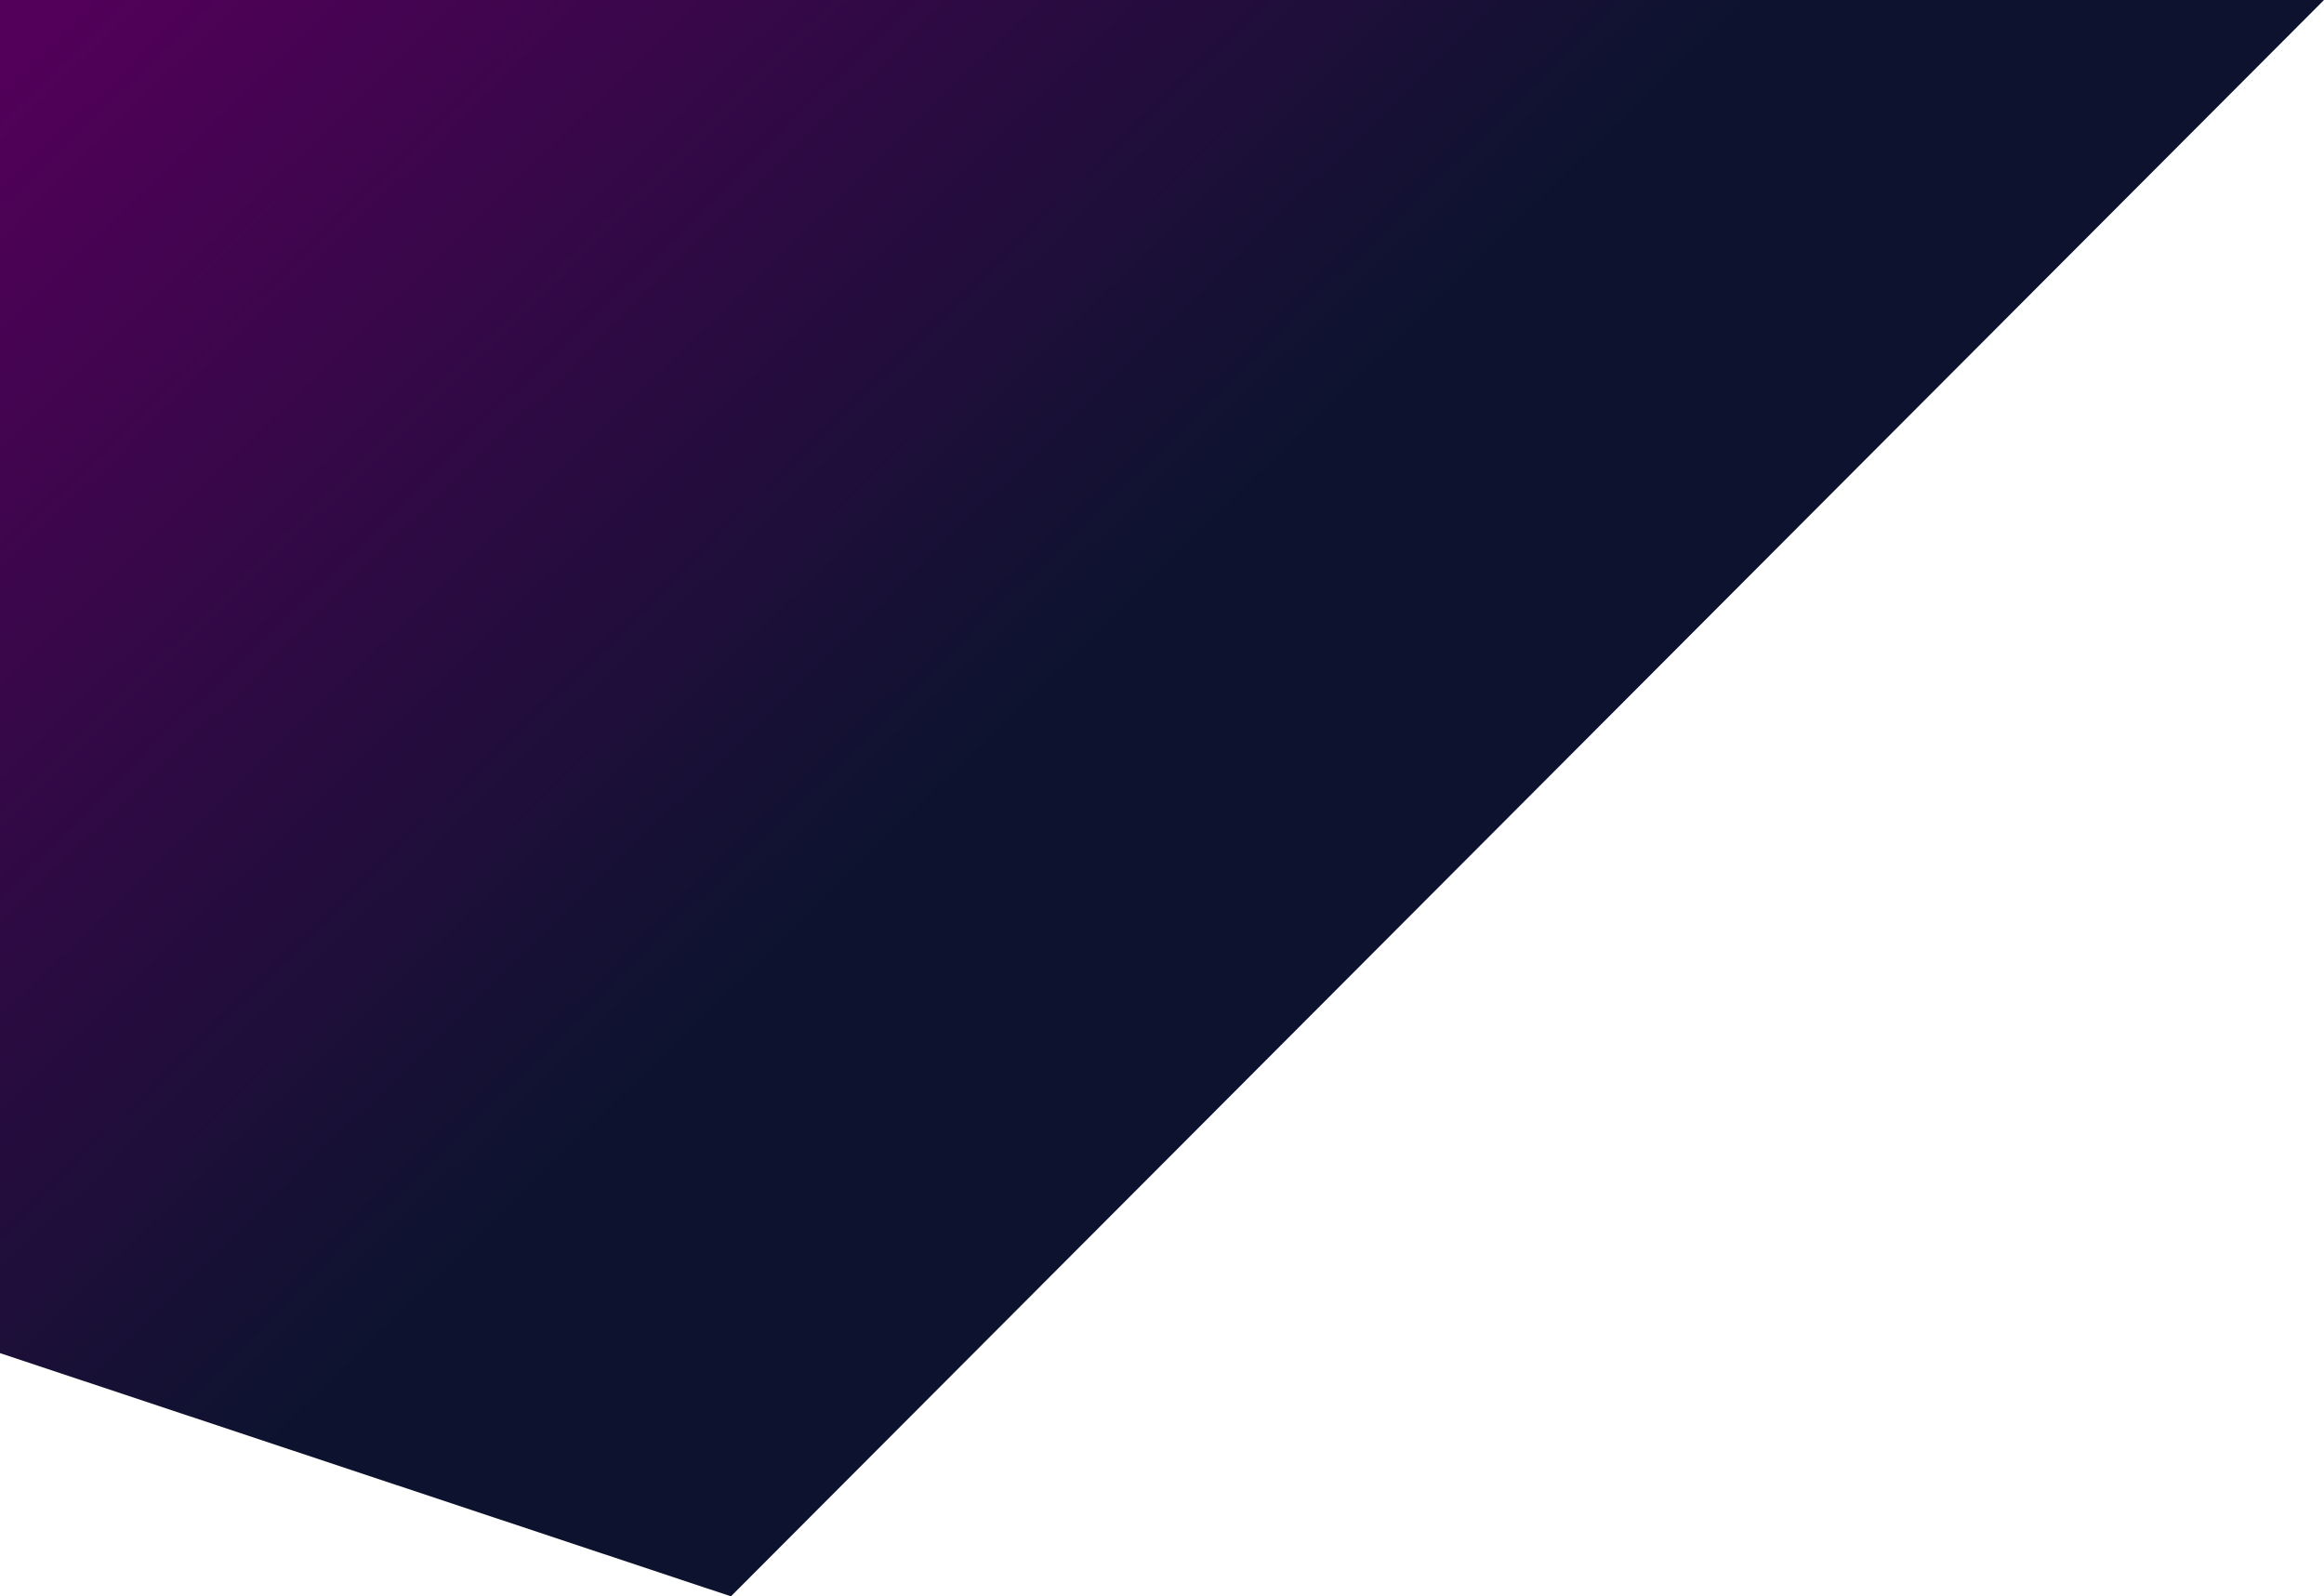 <svg width="559" height="384" viewBox="0 0 559 384" fill="none" xmlns="http://www.w3.org/2000/svg">
<path d="M175.815 384L559 0H0V325.5L175.815 384Z" fill="url(#paint0_linear_2_2979)"/>
<defs>
<linearGradient id="paint0_linear_2_2979" x1="12" y1="8" x2="326" y2="329.5" gradientUnits="userSpaceOnUse">
<stop stop-color="#520059"/>
<stop offset="0.625" stop-color="#0D132F"/>
</linearGradient>
</defs>
</svg>
